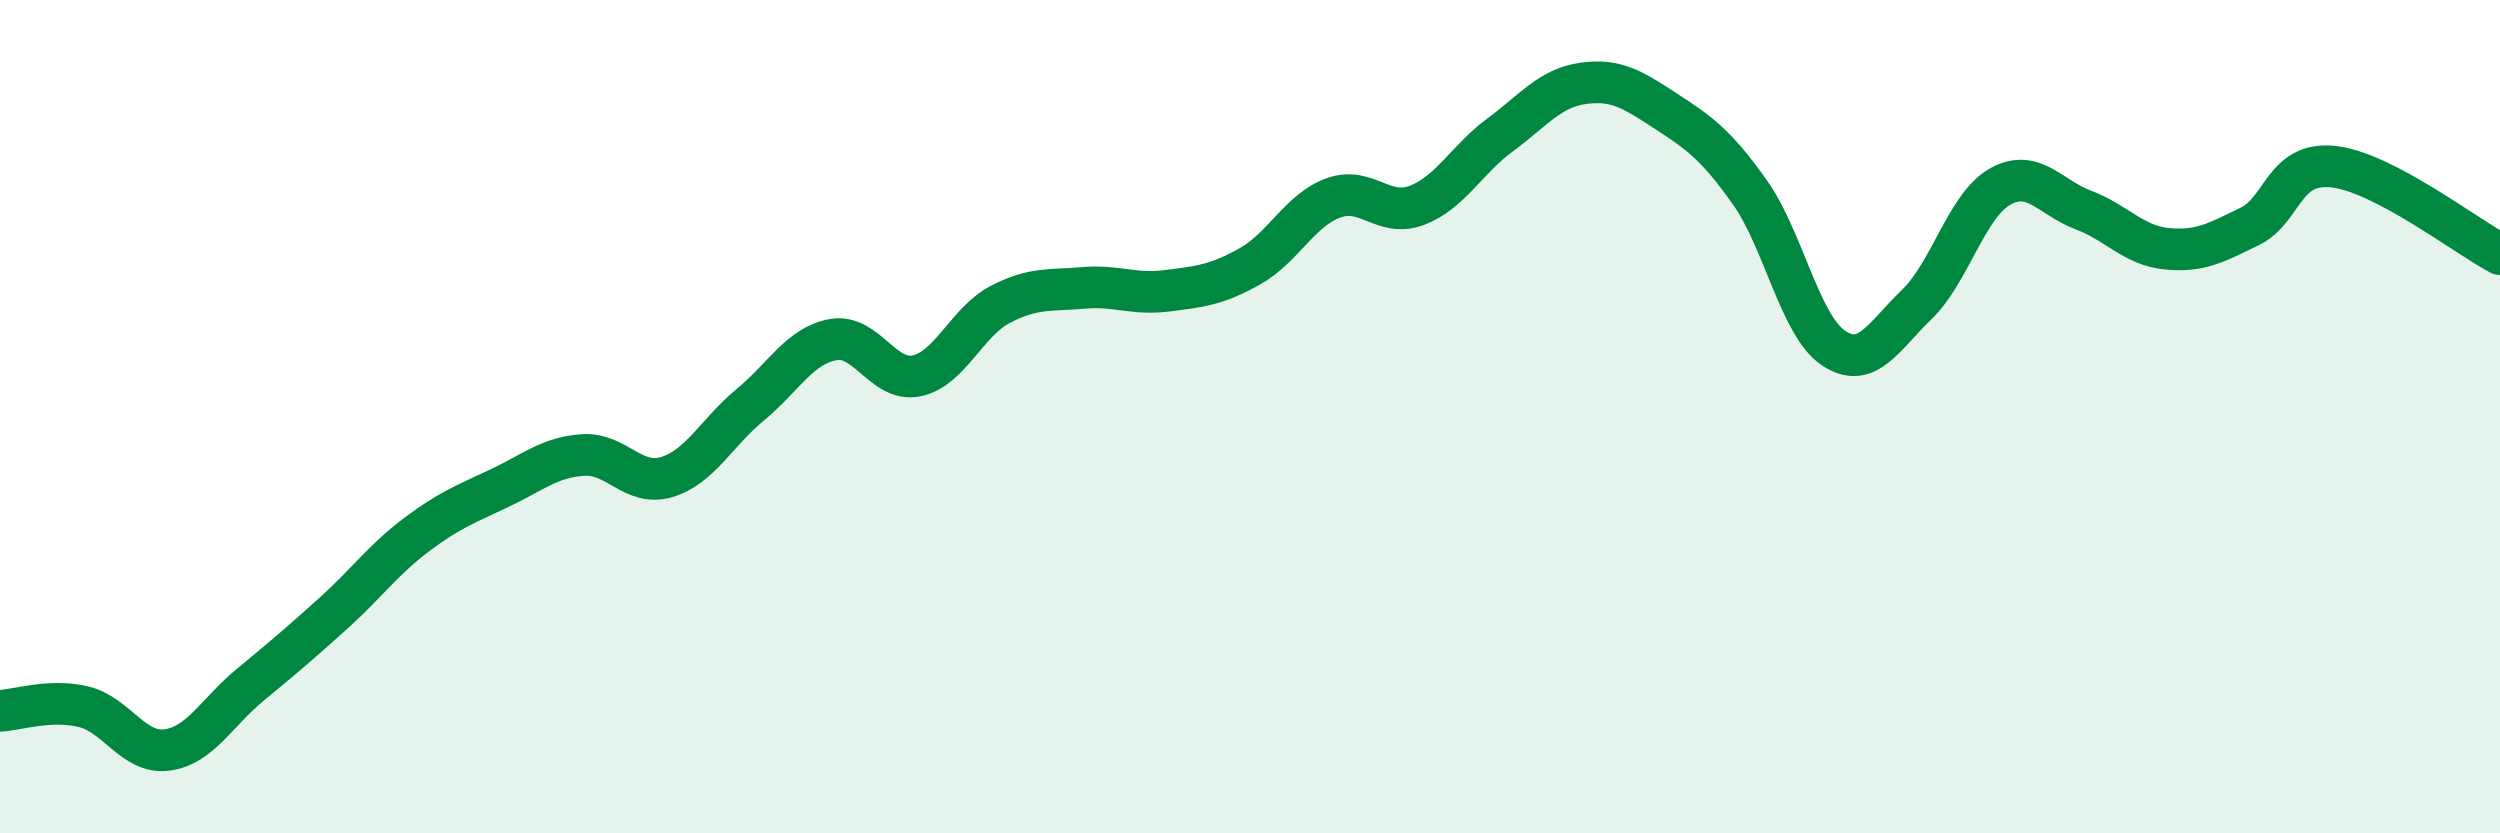 
    <svg width="60" height="20" viewBox="0 0 60 20" xmlns="http://www.w3.org/2000/svg">
      <path
        d="M 0,17.06 C 0.4,17.04 1.2,16.77 2,16.96 C 2.8,17.15 3.2,18.1 4,18 C 4.8,17.9 5.2,17.1 6,16.44 C 6.8,15.78 7.2,15.44 8,14.72 C 8.8,14 9.2,13.43 10,12.83 C 10.8,12.23 11.2,12.09 12,11.71 C 12.8,11.33 13.2,10.97 14,10.92 C 14.8,10.87 15.2,11.69 16,11.45 C 16.8,11.21 17.2,10.38 18,9.72 C 18.8,9.06 19.2,8.29 20,8.15 C 20.8,8.01 21.2,9.19 22,9.02 C 22.8,8.85 23.2,7.73 24,7.31 C 24.8,6.89 25.2,6.98 26,6.91 C 26.8,6.84 27.2,7.08 28,6.98 C 28.8,6.88 29.2,6.84 30,6.39 C 30.8,5.94 31.2,5.04 32,4.75 C 32.8,4.46 33.2,5.23 34,4.93 C 34.8,4.63 35.2,3.83 36,3.24 C 36.8,2.65 37.2,2.11 38,2 C 38.8,1.89 39.2,2.16 40,2.68 C 40.8,3.2 41.2,3.49 42,4.62 C 42.8,5.75 43.2,7.81 44,8.35 C 44.8,8.89 45.2,8.08 46,7.31 C 46.8,6.54 47.2,4.93 48,4.48 C 48.8,4.03 49.2,4.74 50,5.04 C 50.8,5.34 51.2,5.89 52,5.97 C 52.8,6.05 53.2,5.82 54,5.43 C 54.8,5.04 54.8,3.87 56,4 C 57.2,4.13 59.2,5.68 60,6.1L60 20L0 20Z"
        fill="#008740"
        opacity="0.1"
        stroke-linecap="round"
        stroke-linejoin="round"
      />
      <path
        d="M 0,17.06 C 0.4,17.04 1.2,16.77 2,16.96 C 2.8,17.15 3.2,18.1 4,18 C 4.8,17.9 5.2,17.1 6,16.44 C 6.8,15.78 7.2,15.44 8,14.72 C 8.8,14 9.2,13.43 10,12.83 C 10.8,12.23 11.2,12.09 12,11.71 C 12.8,11.33 13.2,10.97 14,10.92 C 14.8,10.87 15.2,11.69 16,11.45 C 16.8,11.21 17.2,10.38 18,9.72 C 18.8,9.06 19.2,8.29 20,8.15 C 20.8,8.01 21.2,9.19 22,9.02 C 22.8,8.85 23.2,7.73 24,7.31 C 24.8,6.89 25.2,6.98 26,6.91 C 26.8,6.84 27.2,7.08 28,6.98 C 28.8,6.88 29.2,6.84 30,6.39 C 30.8,5.94 31.2,5.04 32,4.75 C 32.8,4.46 33.2,5.23 34,4.93 C 34.8,4.63 35.2,3.83 36,3.24 C 36.8,2.65 37.2,2.11 38,2 C 38.8,1.89 39.2,2.16 40,2.68 C 40.8,3.2 41.2,3.49 42,4.62 C 42.8,5.75 43.2,7.81 44,8.35 C 44.8,8.89 45.2,8.08 46,7.31 C 46.8,6.54 47.2,4.93 48,4.48 C 48.8,4.03 49.2,4.74 50,5.04 C 50.8,5.34 51.2,5.89 52,5.97 C 52.8,6.05 53.2,5.82 54,5.43 C 54.8,5.04 54.8,3.87 56,4 C 57.2,4.13 59.2,5.68 60,6.1"
        stroke="#008740"
        stroke-width="1"
        fill="none"
        stroke-linecap="round"
        stroke-linejoin="round"
      />
    </svg>
  